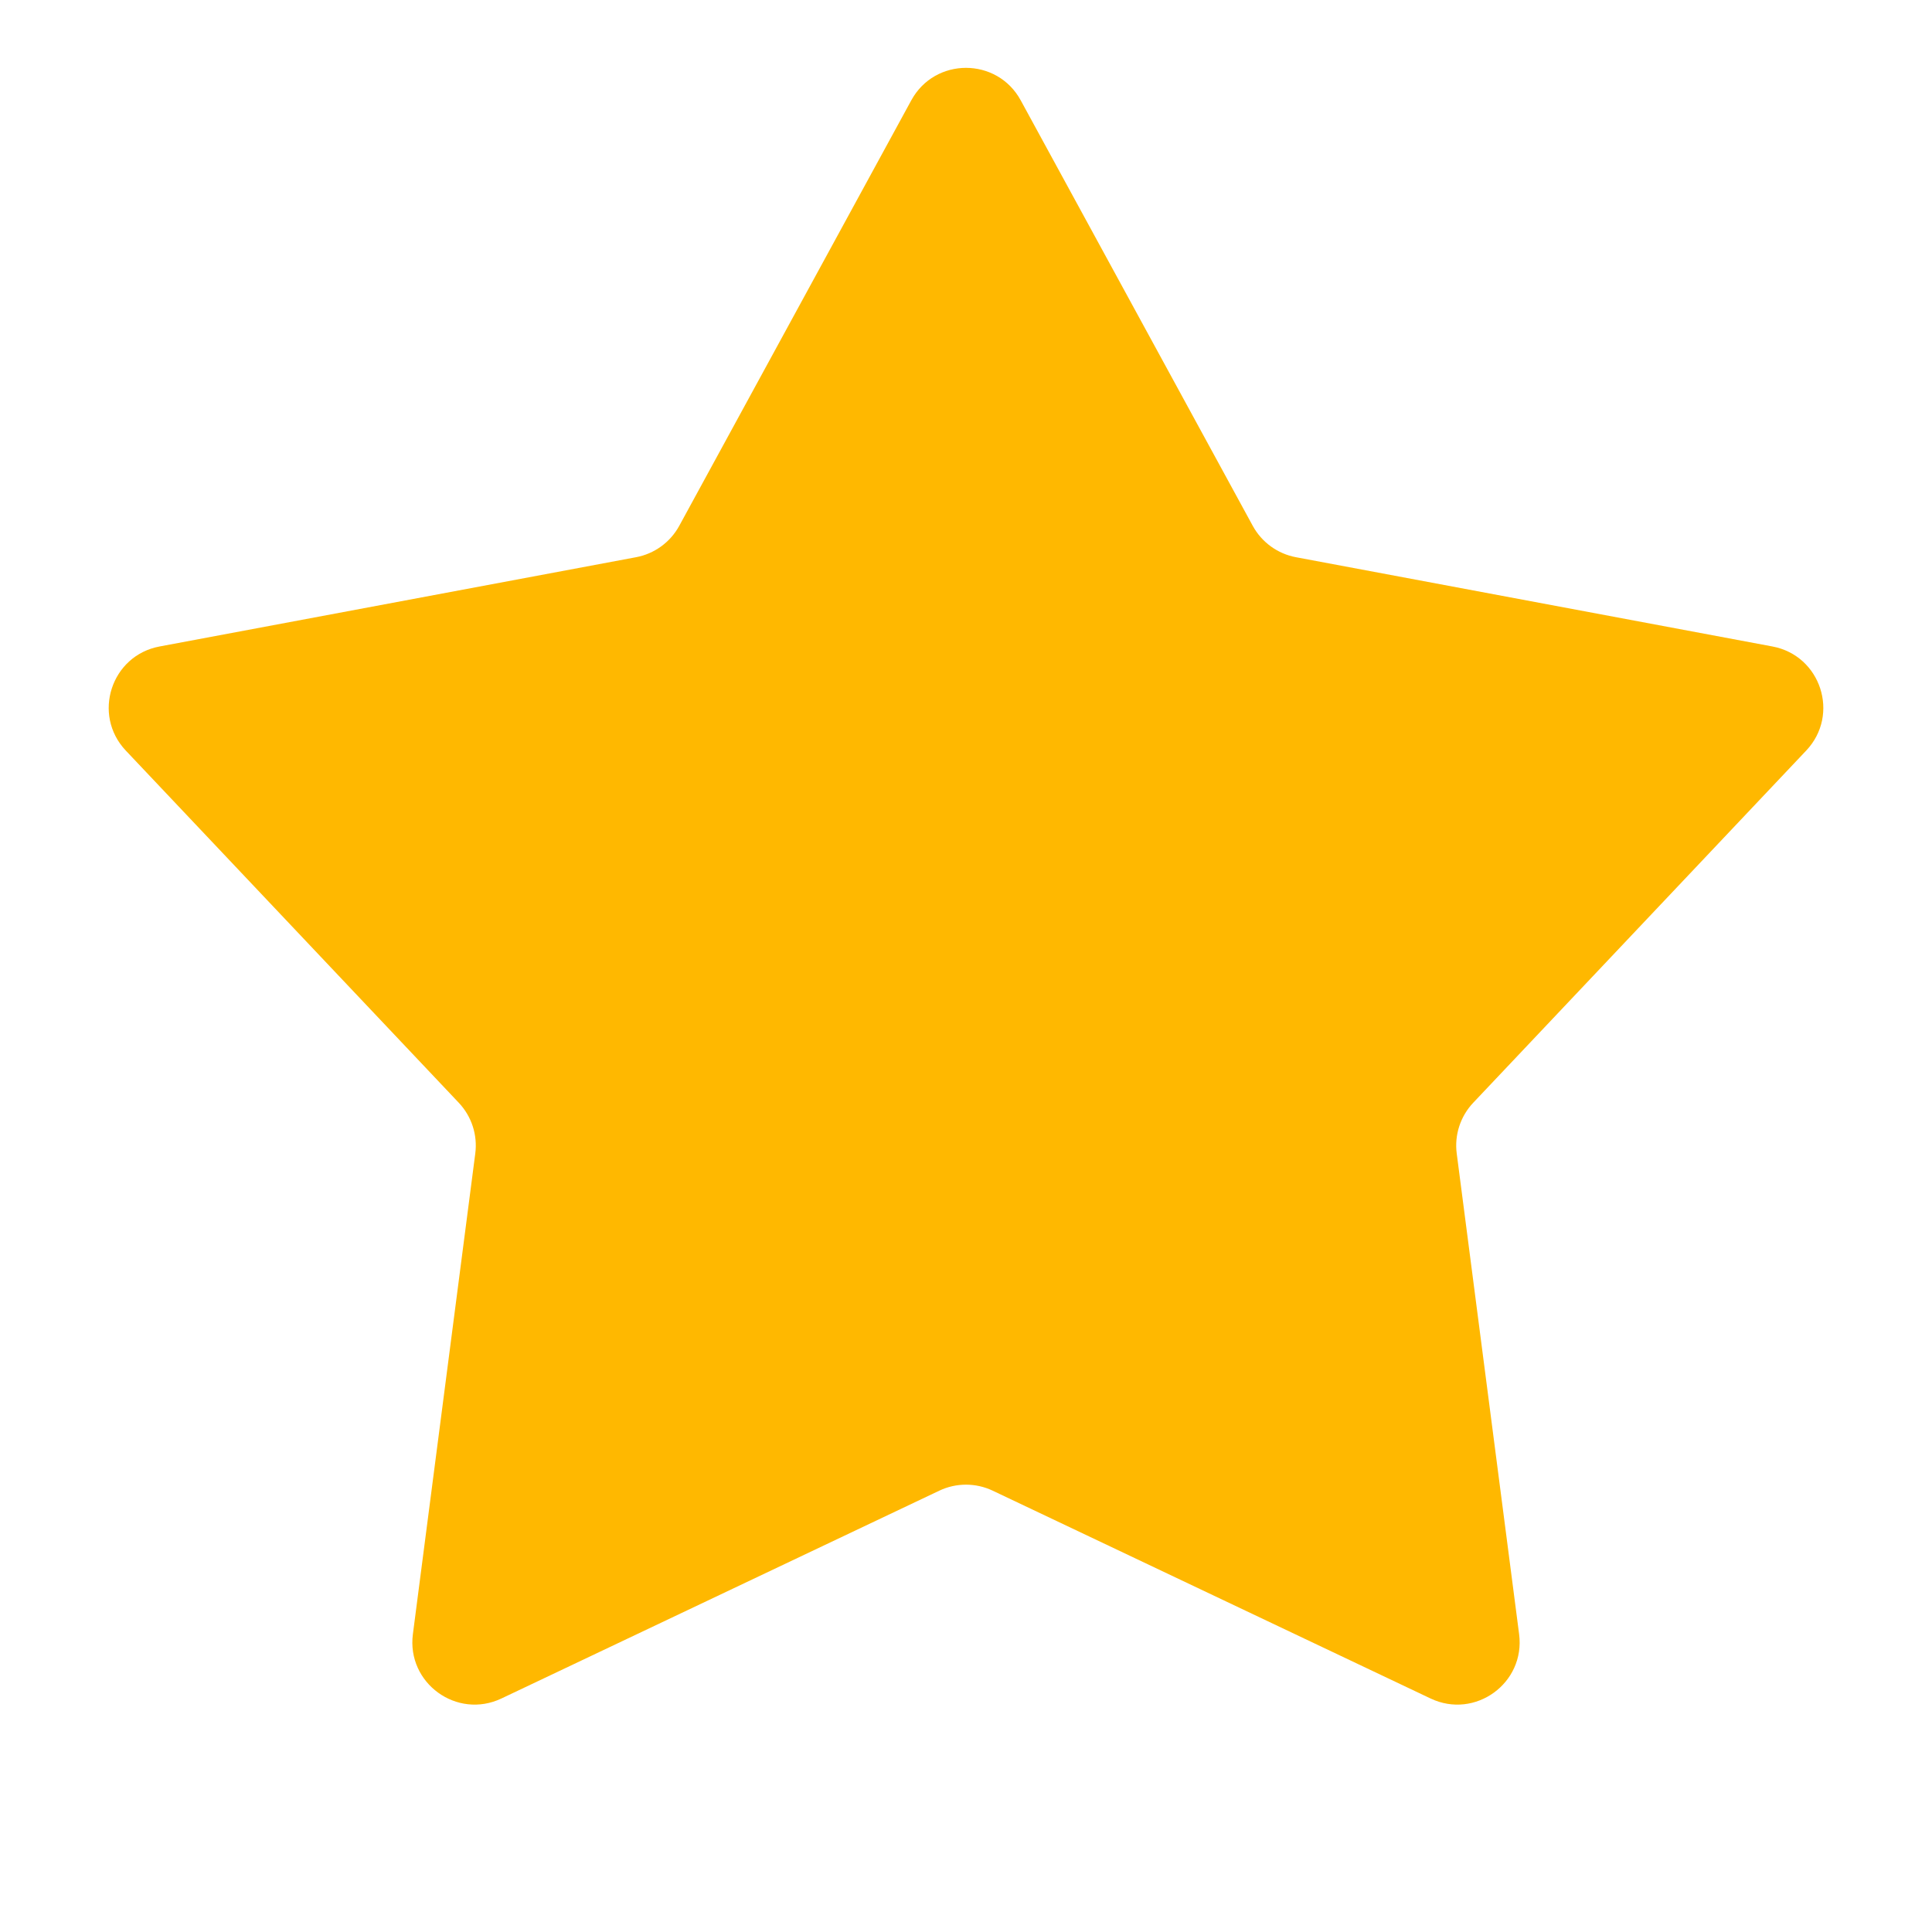 <?xml version="1.0" encoding="UTF-8"?> <svg xmlns="http://www.w3.org/2000/svg" width="31" height="31" viewBox="0 0 31 31" fill="none"><path d="M14.622 1.61C15.001 0.915 15.999 0.915 16.378 1.61L20.101 8.437C20.245 8.701 20.5 8.886 20.795 8.941L28.439 10.373C29.217 10.518 29.526 11.467 28.982 12.043L23.639 17.694C23.433 17.912 23.335 18.211 23.374 18.509L24.375 26.221C24.477 27.006 23.669 27.593 22.954 27.253L15.929 23.919C15.658 23.79 15.342 23.79 15.071 23.919L8.046 27.253C7.331 27.593 6.523 27.006 6.625 26.221L7.626 18.509C7.665 18.211 7.567 17.912 7.361 17.694L2.018 12.043C1.475 11.467 1.783 10.518 2.561 10.373L10.205 8.941C10.5 8.886 10.755 8.701 10.899 8.437L14.622 1.61Z" fill="#FFB800"></path></svg> 
